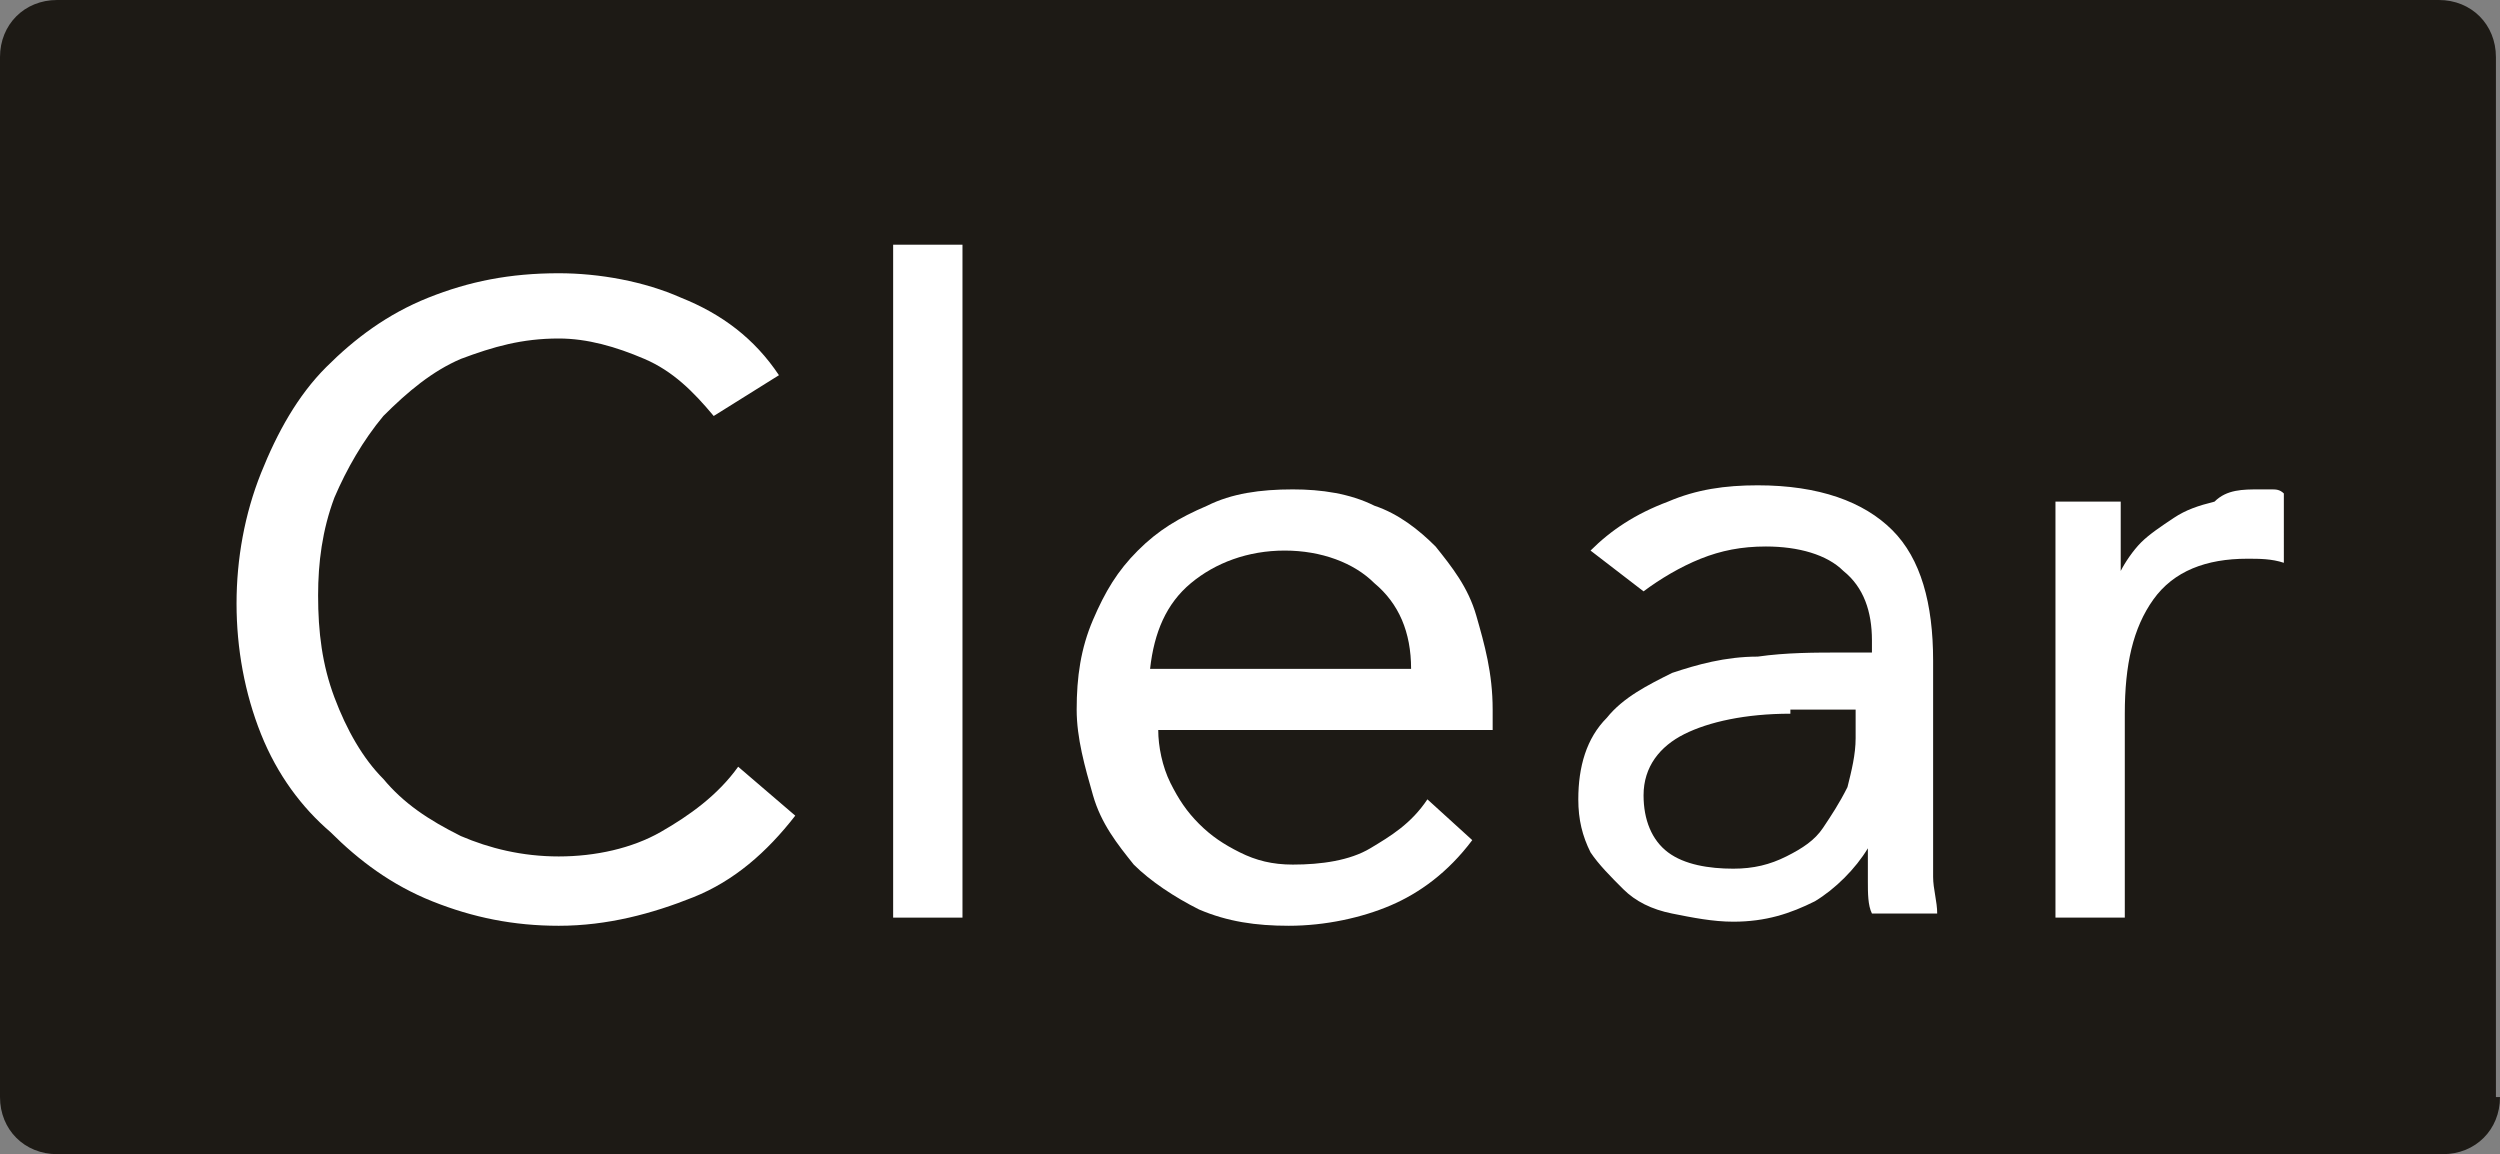 <?xml version="1.0" encoding="utf-8"?>
<!-- Generator: Adobe Illustrator 25.4.1, SVG Export Plug-In . SVG Version: 6.00 Build 0)  -->
<svg version="1.1" id="レイヤー_1" xmlns="http://www.w3.org/2000/svg" xmlns:xlink="http://www.w3.org/1999/xlink" x="0px"
	 y="0px" viewBox="0 0 61.3 28.3" style="enable-background:new 0 0 61.3 28.3;" xml:space="preserve">
<rect x="0" y="0" width="61.3" height="28.3" fill="#808080" stroke="none"/>
<style type="text/css">
	.st0{fill:#1D1A15;}
	.st1{fill:#FFFFFF;}
</style>
<g id="レイヤー_1_3_">
	<g id="レイヤー_1_2_">
		<g id="レイヤー_1_1_">
		</g>
	</g>
</g>
<g>
	<g>
		<path class="st0" d="M61.3,26.9c0,0.8-0.6,1.4-1.4,1.4H1.4c-0.8,0-1.4-0.6-1.4-1.4V1.4C0,0.6,0.6,0,1.4,0h58.4
			c0.8,0,1.4,0.6,1.4,1.4V26.9z"/>
	</g>
	<g>
		<g>
			<path class="st1" d="M17.5,10.2c-0.5-0.6-1-1.1-1.7-1.4c-0.7-0.3-1.4-0.5-2.1-0.5c-0.9,0-1.6,0.2-2.4,0.5
				c-0.7,0.3-1.3,0.8-1.9,1.4c-0.5,0.6-0.9,1.3-1.2,2c-0.3,0.8-0.4,1.6-0.4,2.4c0,0.9,0.1,1.7,0.4,2.5c0.3,0.8,0.7,1.5,1.2,2
				c0.5,0.6,1.1,1,1.9,1.4c0.7,0.3,1.5,0.5,2.4,0.5c0.9,0,1.8-0.2,2.5-0.6c0.7-0.4,1.4-0.9,1.9-1.6l1.4,1.2c-0.7,0.9-1.5,1.6-2.5,2
				c-1,0.4-2.1,0.7-3.3,0.7c-1.1,0-2.1-0.2-3.1-0.6c-1-0.4-1.8-1-2.5-1.7C7.4,19.8,6.8,19,6.4,18c-0.4-1-0.6-2.1-0.6-3.2
				c0-1.1,0.2-2.2,0.6-3.2C6.8,10.6,7.3,9.7,8,9c0.7-0.7,1.5-1.3,2.5-1.7c1-0.4,2-0.6,3.2-0.6c1,0,2.1,0.2,3,0.6
				c1,0.4,1.8,1,2.4,1.9L17.5,10.2z"/>
			<path class="st1" d="M21.9,6h1.7v16.5h-1.7V6z"/>
			<path class="st1" d="M36.1,20.6c-0.6,0.8-1.3,1.3-2,1.6c-0.7,0.3-1.6,0.5-2.5,0.5c-0.8,0-1.5-0.1-2.2-0.4
				c-0.6-0.3-1.2-0.7-1.6-1.1c-0.4-0.5-0.8-1-1-1.7s-0.4-1.4-0.4-2.1c0-0.8,0.1-1.5,0.4-2.2c0.3-0.7,0.6-1.2,1.1-1.7
				c0.5-0.5,1-0.8,1.7-1.1c0.6-0.3,1.3-0.4,2.1-0.4c0.7,0,1.4,0.1,2,0.4c0.6,0.2,1.1,0.6,1.5,1c0.4,0.5,0.8,1,1,1.7
				c0.2,0.7,0.4,1.4,0.4,2.3v0.5h-8.2c0,0.4,0.1,0.9,0.3,1.3c0.2,0.4,0.4,0.7,0.7,1c0.3,0.3,0.6,0.5,1,0.7c0.4,0.2,0.8,0.3,1.3,0.3
				c0.7,0,1.4-0.1,1.9-0.4c0.5-0.3,1-0.6,1.4-1.2L36.1,20.6z M34.6,16.4c0-0.9-0.3-1.6-0.9-2.1c-0.5-0.5-1.3-0.8-2.2-0.8
				c-0.9,0-1.7,0.3-2.3,0.8c-0.6,0.5-0.9,1.2-1,2.1H34.6z"/>
			<path class="st1" d="M39,13.5c0.5-0.5,1.1-0.9,1.9-1.2c0.7-0.3,1.4-0.4,2.2-0.4c1.5,0,2.6,0.4,3.3,1.1c0.7,0.7,1,1.8,1,3.2v4.4
				c0,0.3,0,0.6,0,0.9c0,0.3,0.1,0.6,0.1,0.9h-1.6c-0.1-0.2-0.1-0.5-0.1-0.8c0-0.3,0-0.5,0-0.8h0c-0.3,0.5-0.8,1-1.3,1.3
				c-0.6,0.3-1.2,0.5-2,0.5c-0.5,0-1-0.1-1.5-0.2c-0.5-0.1-0.9-0.3-1.2-0.6c-0.3-0.3-0.6-0.6-0.8-0.9c-0.2-0.4-0.3-0.8-0.3-1.3
				c0-0.8,0.2-1.5,0.7-2c0.4-0.5,1-0.8,1.6-1.1c0.6-0.2,1.3-0.4,2.1-0.4c0.7-0.1,1.4-0.1,2.1-0.1h0.7v-0.3c0-0.7-0.2-1.3-0.7-1.7
				c-0.4-0.4-1.1-0.6-1.9-0.6c-0.6,0-1.1,0.1-1.6,0.3c-0.5,0.2-1,0.5-1.4,0.8L39,13.5z M43.9,17.5c-1.1,0-2,0.2-2.6,0.5
				c-0.6,0.3-1,0.8-1,1.5c0,0.6,0.2,1.1,0.6,1.4c0.4,0.3,1,0.4,1.6,0.4c0.5,0,0.9-0.1,1.3-0.3c0.4-0.2,0.7-0.4,0.9-0.7
				c0.2-0.3,0.4-0.6,0.6-1c0.1-0.4,0.2-0.8,0.2-1.2v-0.7H43.9z"/>
			<path class="st1" d="M50.4,14.7c0-0.5,0-0.9,0-1.3c0-0.4,0-0.8,0-1.1h1.6c0,0.3,0,0.6,0,0.8c0,0.3,0,0.6,0,0.9h0
				c0.1-0.2,0.3-0.5,0.5-0.7c0.2-0.2,0.5-0.4,0.8-0.6c0.3-0.2,0.6-0.3,1-0.4C54.6,12,55,12,55.4,12c0.1,0,0.2,0,0.3,0
				c0.1,0,0.2,0,0.3,0.1L56,13.8c-0.3-0.1-0.6-0.1-0.9-0.1c-1,0-1.8,0.3-2.3,1c-0.5,0.7-0.7,1.6-0.7,2.8v5h-1.7V14.7z"/>
		</g>
	</g>
</g>
</svg>
